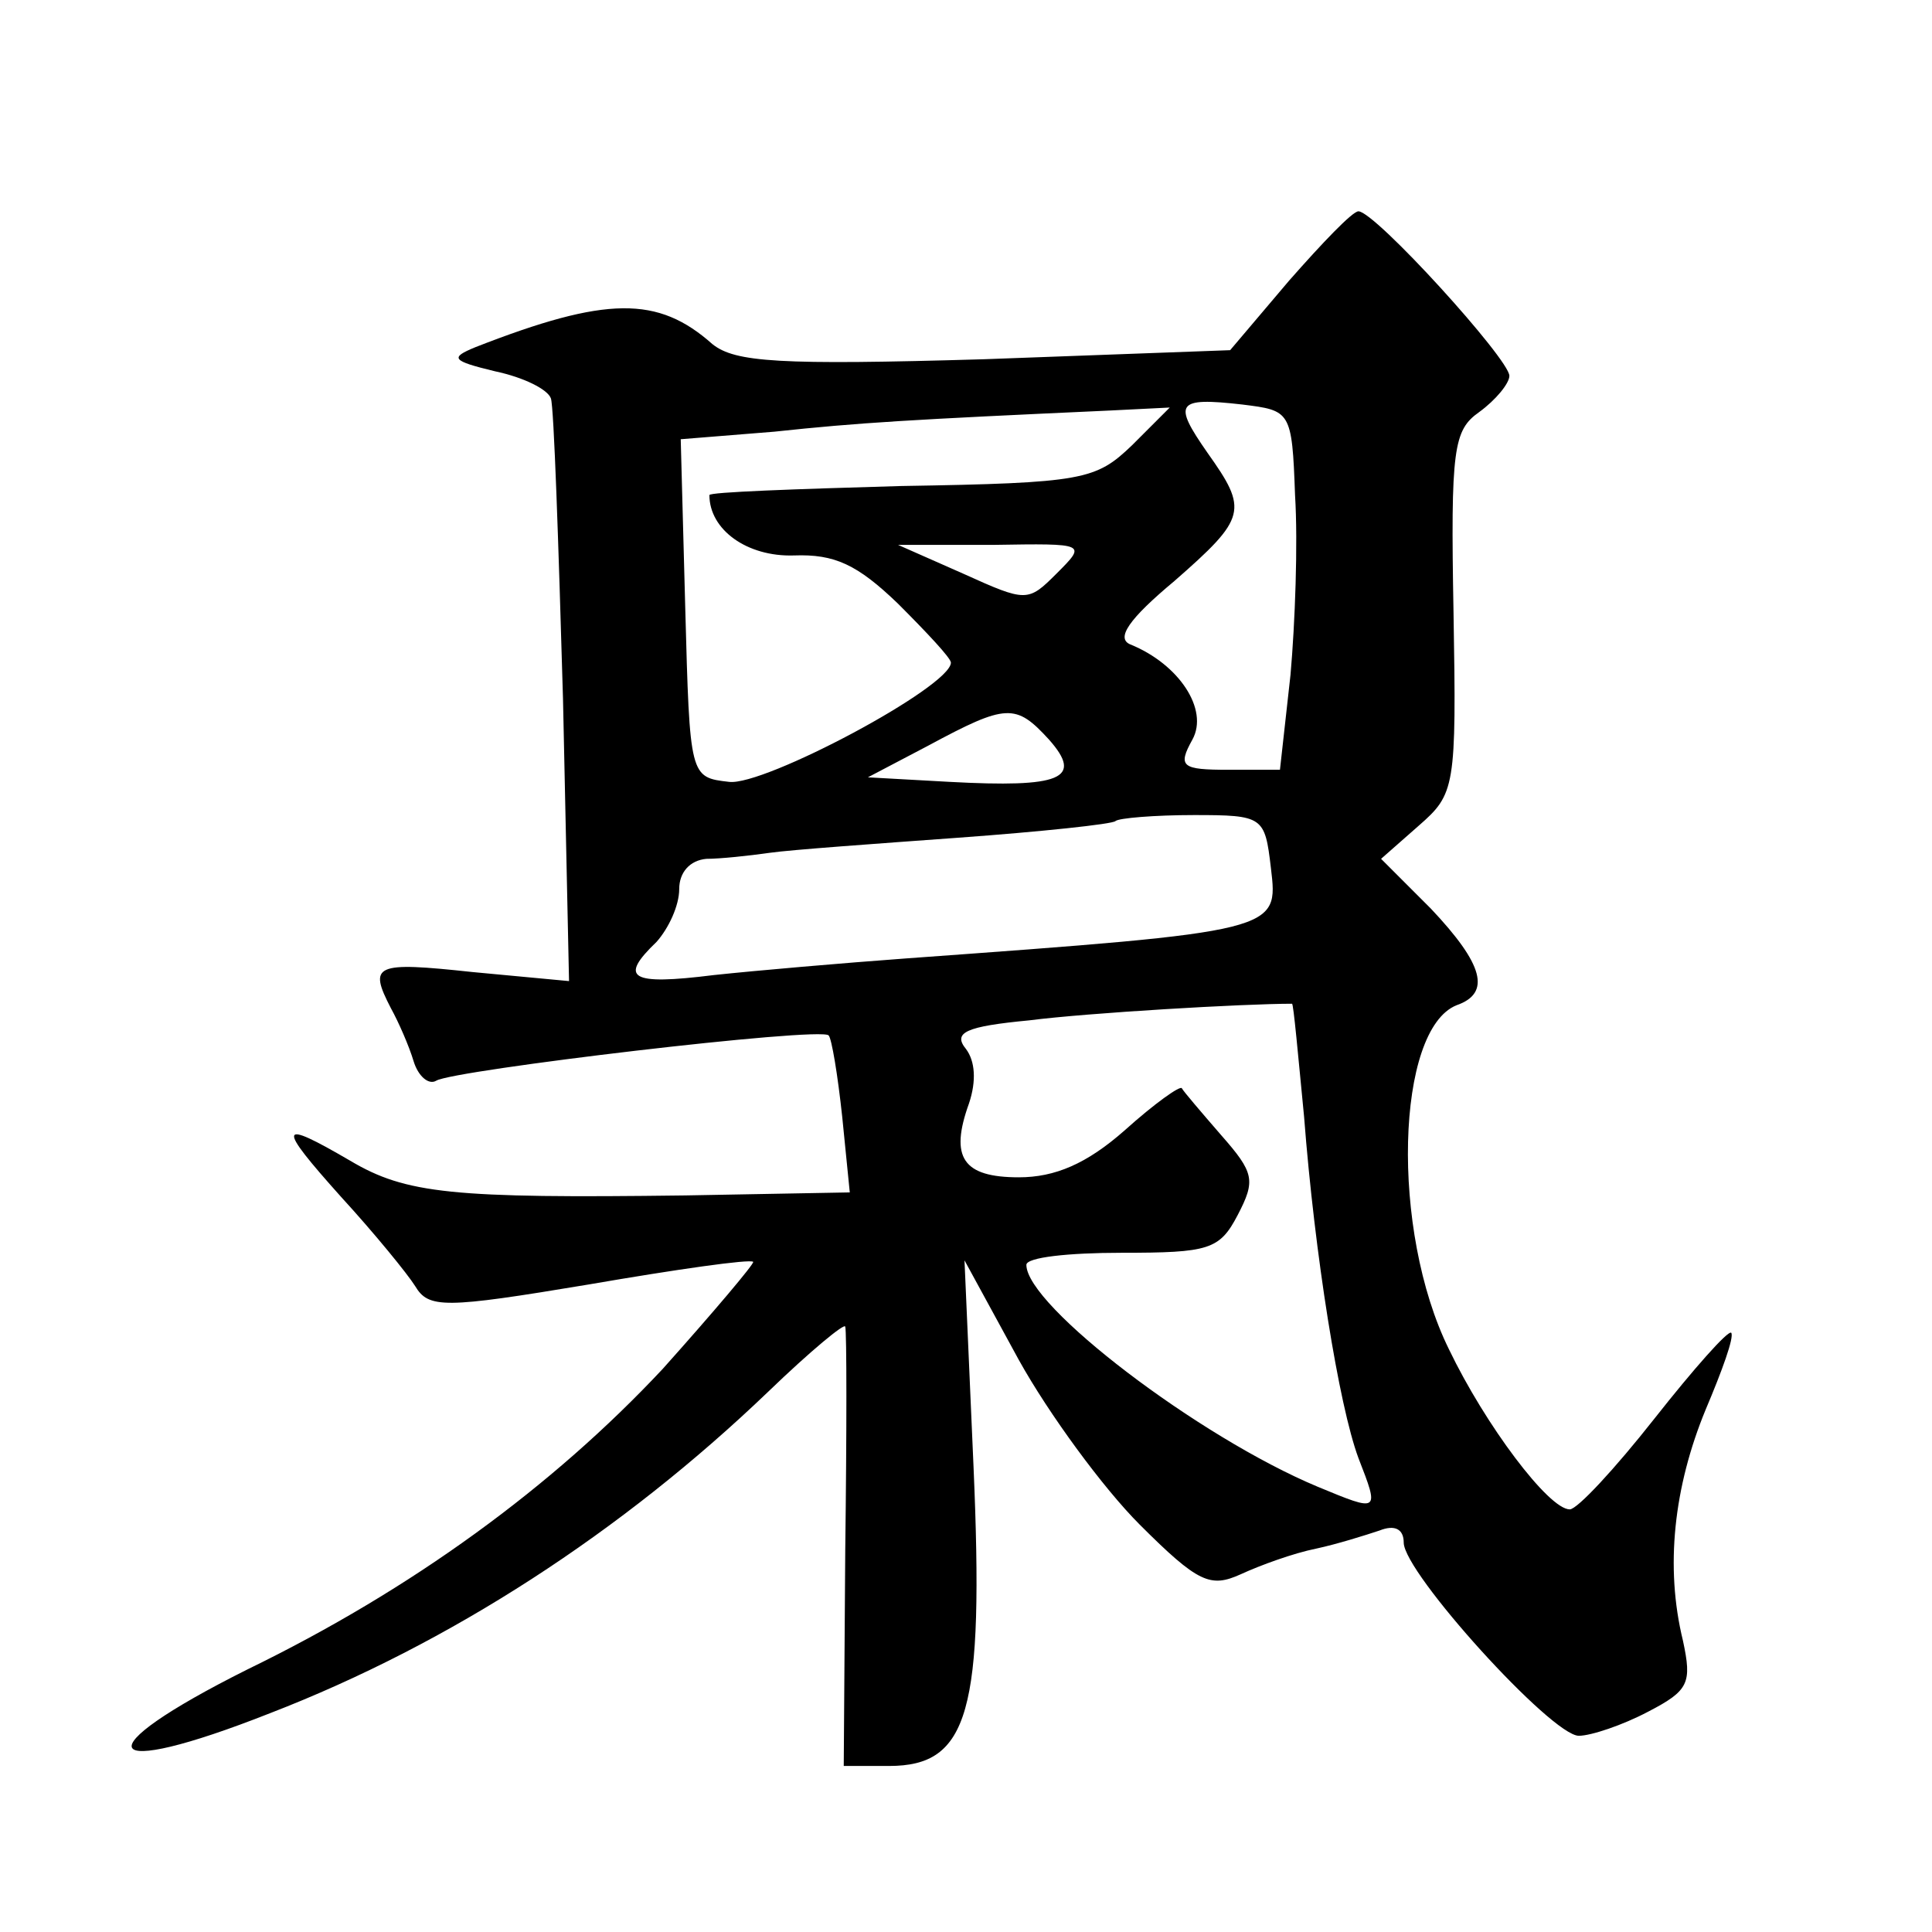 <?xml version="1.0" standalone="no"?>
<!DOCTYPE svg PUBLIC "-//W3C//DTD SVG 20010904//EN"
 "http://www.w3.org/TR/2001/REC-SVG-20010904/DTD/svg10.dtd">
<svg version="1.0" xmlns="http://www.w3.org/2000/svg"
 width="128pt" height="128pt" viewBox="0 0 128 128"
 preserveAspectRatio="xMidYMid meet">
<g transform="translate(0,128) scale(0.1,-0.1)"
fill="#0" stroke="none">
<path d="M854 1094 l-39 -46 -163 -6 c-136 -4 -165 -2 -180 10 -36 32 -70 32 -157
-2 -17 -7 -16 -9 13 -16 19 -4 35 -12 37 -18 2 -6 5 -95 8 -199 l4 -187 -64 6 c-65
7 -69 5 -54 -24 5 -9 12 -25 15 -35 3 -10 10 -16 15 -13 11 7 255 36 260 30 2 -2
6 -26 9 -54 l5 -50 -109 -2 c-154 -2 -185 1 -222 23 -48 28 -49 24 -6 -24 22 -24
44 -51 49 -59 9 -15 19 -15 115 1 58 10 107 17 109 15 1 -1 -26 -33 -60 -71 -73
-78 -166 -146 -275 -199 -110 -55 -99 -74 15 -29 119 46 233 120 330 213 28 27
51 46 51 43 1 -3 1 -70 0 -148 l-1 -143 30 0 c53 0 63 36 56 198 l-6 137 36 -66
c20 -36 56 -85 80 -109 39 -39 47 -42 67 -33 13 6 35 14 50 17 14 3 33 9 42 12
10 4 16 1 16 -8 0 -20 98 -128 116 -128 8 0 29 7 46 16 27 14 29 19 23 47 -12 49
-6 102 15 153 11 26 19 48 17 51 -2 2 -25 -24 -51 -57 -26 -33 -51 -60 -56 -60
-14 0 -56 56 -80 106 -39 79 -35 212 5 228 23 8 18 27 -17 64 l-33 33 25 22 c24
21 25 25 23 141 -2 109 0 121 17 133 11 8 20 19 20 24 0 11 -89 109 -100 109 -4
0 -24 -21 -46 -46z m4 -142 c2 -32 0 -85 -3 -119 l-7 -63 -34 0 c-31 0 -34 2 -24
20 11 20 -9 50 -41 63 -10 4 -1 17 29 42 48 42 49 47 22 85 -23 33 -21 37 23 32
32 -4 33 -4 35 -60z m-108 33 c-24 -23 -32 -25 -153 -27 -70 -2 -127 -4 -127 -6
0 -23 25 -41 56 -40 27 1 42 -6 69 -32 19 -19 35 -36 35 -39 0 -16 -124 -82 -147
-79 -26 3 -26 3 -29 115 l-3 112 62 5 c56 6 90 8 222 14 l40 2 -25 -25z m-50 -85
c-19 -19 -20 -19 -62 0 l-43 19 63 0 c62 1 62 1 42 -19z m-5 -110 c23 -26 8 -32
-66 -28 l-54 3 40 21 c52 28 58 28 80 4z m147 -85 c5 -42 6 -42 -242 -60 -41 -3
-99 -8 -127 -11 -56 -7 -63 -2 -38 22 8 9 15 24 15 35 0 11 7 19 18 20 9 0 28 2
42 4 14 2 70 6 125 10 55 4 102 9 104 11 2 2 26 4 52 4 46 0 47 -1 51 -35z m22
-165 c7 -91 23 -191 36 -226 14 -36 14 -36 -27 -19 -79 33 -193 120 -193 147 0
5 28 8 63 8 58 0 65 2 77 25 12 23 11 28 -11 53 -13 15 -25 29 -26 31 -1 2 -18
-10 -38 -28 -25 -22 -46 -31 -70 -31 -37 0 -46 13 -33 49 5 15 4 28 -2 36 -9 11
0 15 42 19 39 5 142 11 174 11 1 0 4 -34 8 -75z"/>
</g>
</svg>
